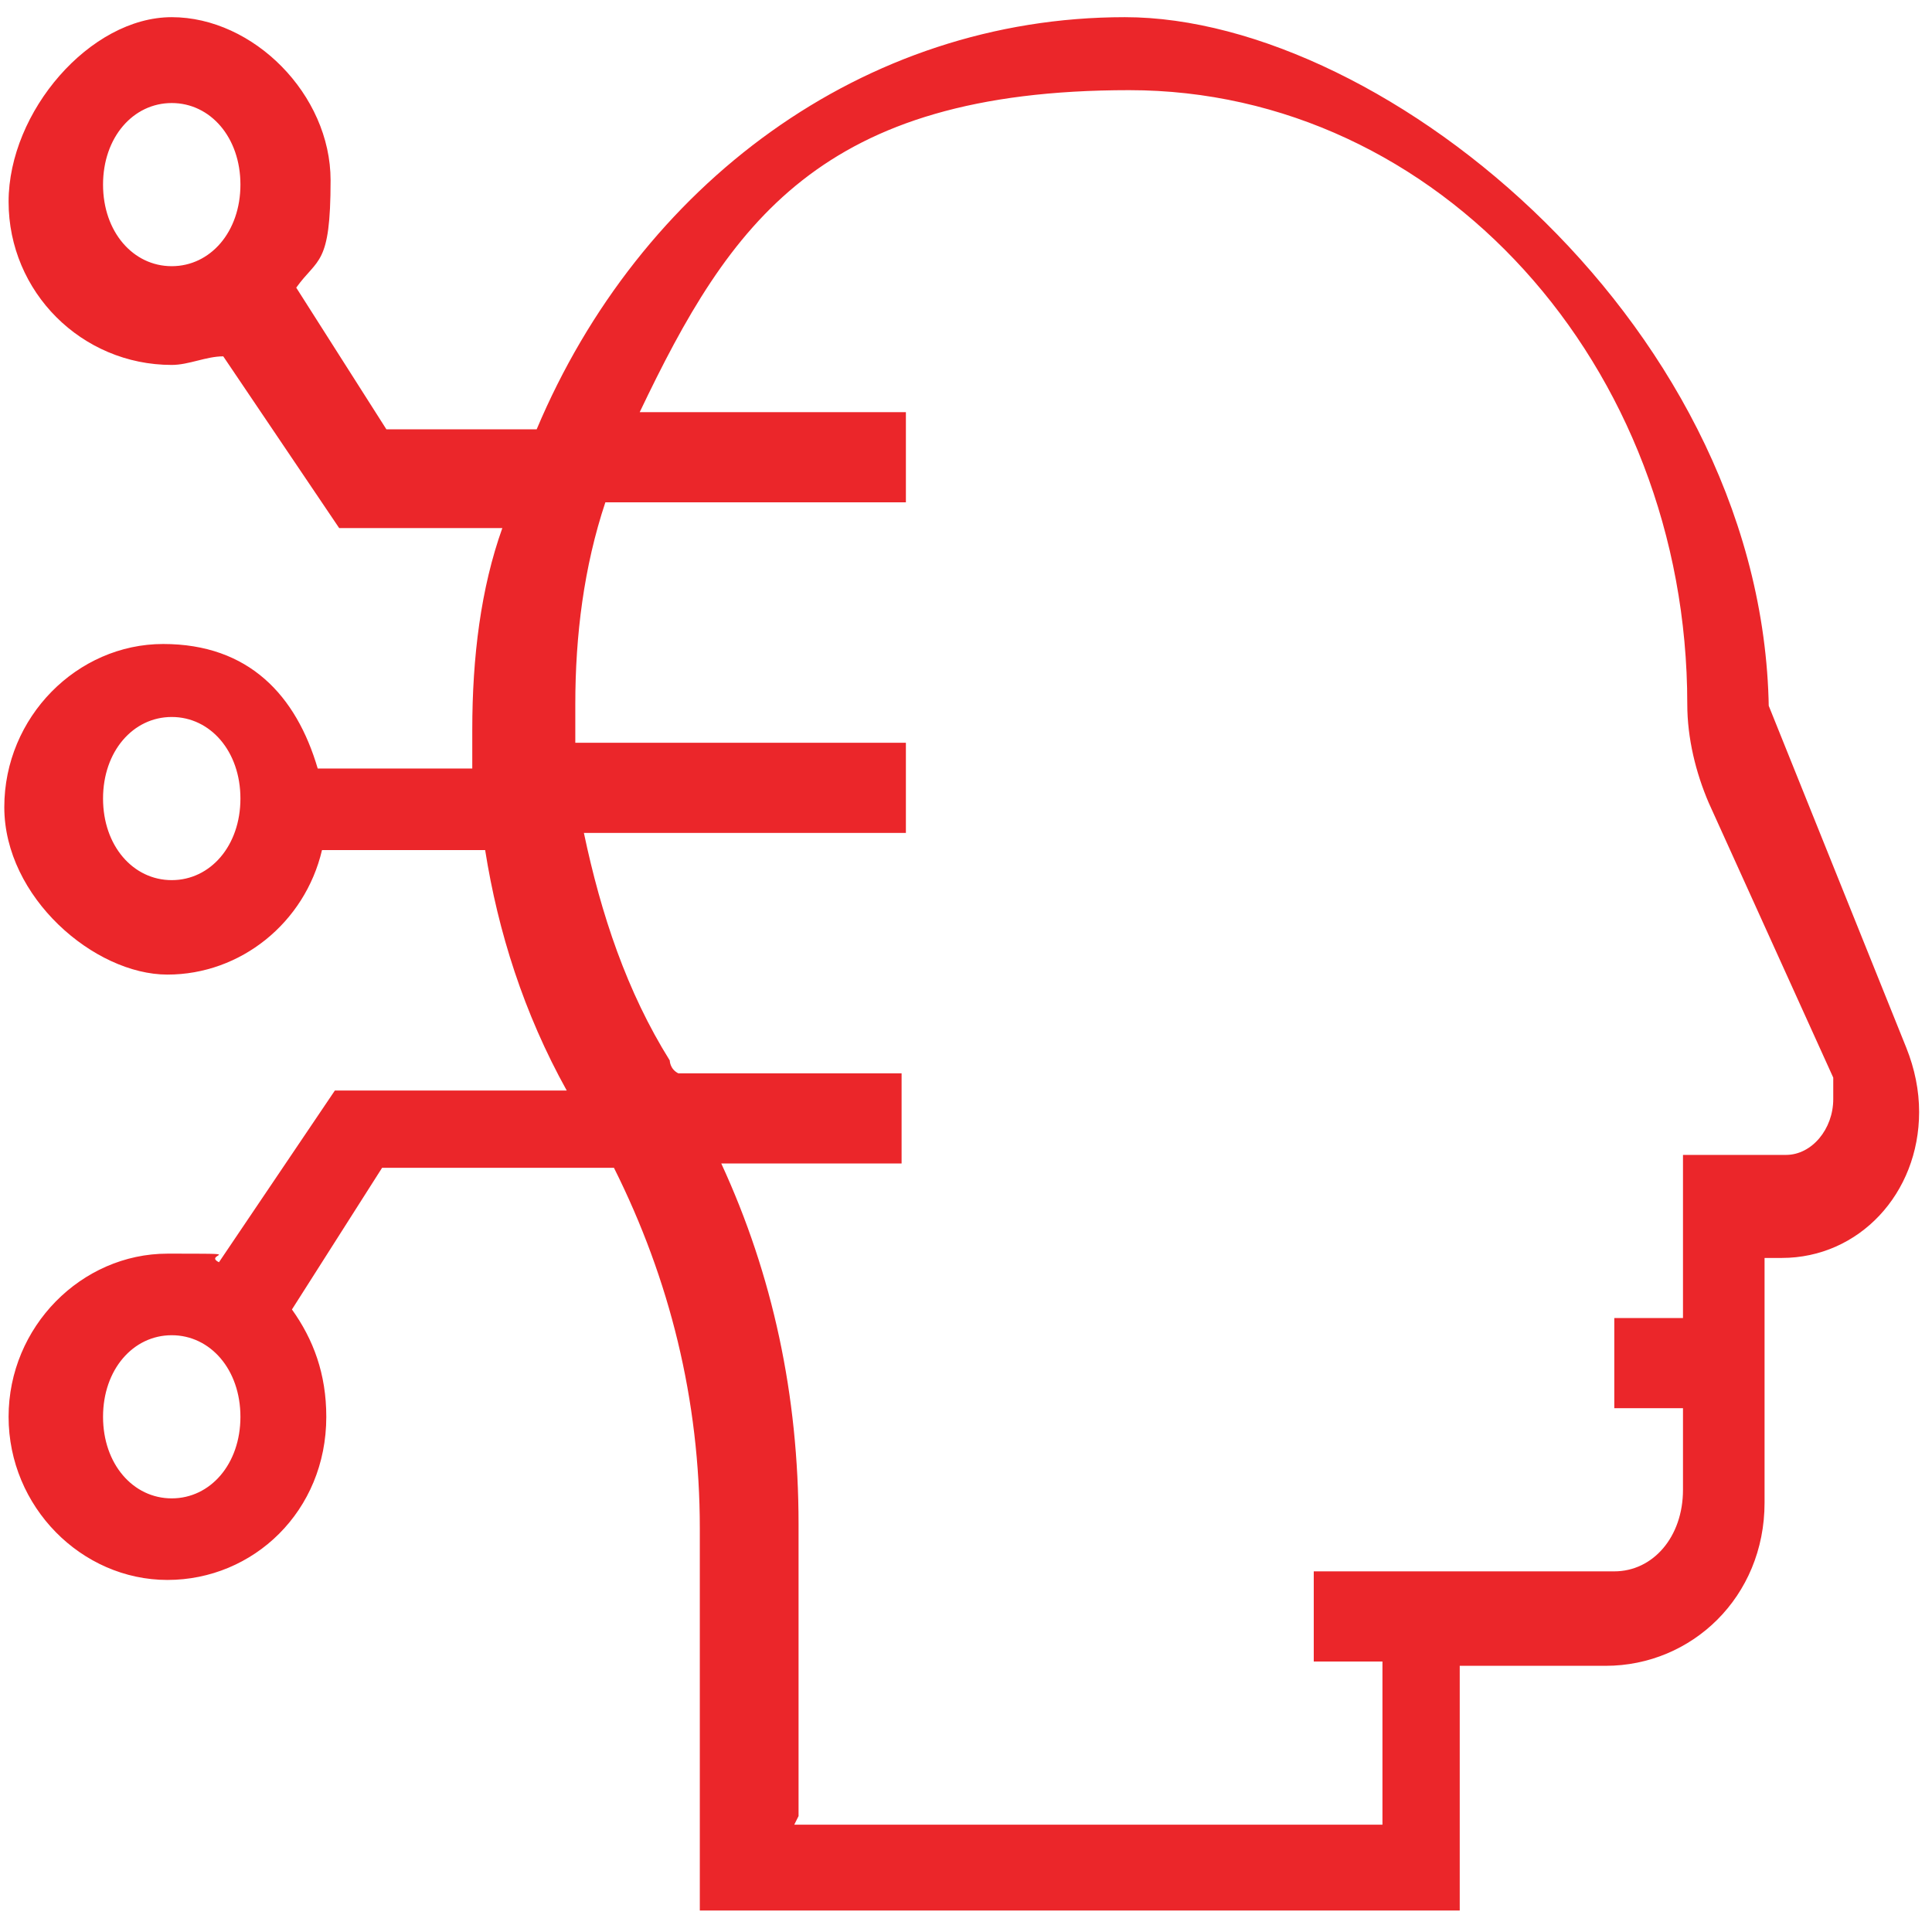 <?xml version="1.0" encoding="UTF-8"?>
<svg id="Layer_1" xmlns="http://www.w3.org/2000/svg" version="1.1" viewBox="0 0 45 45">
  <!-- Generator: Adobe Illustrator 29.1.0, SVG Export Plug-In . SVG Version: 2.1.0 Build 142)  -->
  <defs>
    <style>
      .st0 {
        fill: #eb262a;
      }
    </style>
  </defs>
  <path class="st0" d="M34.2,44.5h-17.9v-8.9c0-3-.7-5.8-2-8.4h-5.4l-2.1,3.3c.5.7.8,1.5.8,2.5,0,2.2-1.7,3.8-3.7,3.8s-3.7-1.7-3.7-3.8,1.7-3.8,3.7-3.8.8,0,1.2.2l2.7-4h5.4c-1-1.8-1.6-3.7-1.9-5.6h-3.8c-.4,1.7-1.9,2.9-3.6,2.9s-3.8-1.8-3.8-3.9,1.7-3.8,3.7-3.8,3.1,1.2,3.6,2.9h3.6v-.9c0-1.7.2-3.3.7-4.7h-3.8l-2.7-4c-.4,0-.8.2-1.2.2-2.1,0-3.8-1.7-3.8-3.8S2.1.4,4,.4s3.7,1.8,3.7,3.8-.3,1.8-.8,2.5l2.1,3.3h3.5C14.9,4.3,20.1.4,26.2.4s15,7.3,15,16.3-.5-1.4-.3-1l3.5,8.7c.2.5.3,1,.3,1.5,0,1.9-1.4,3.4-3.2,3.4h-.4v5.7c0,2.2-1.7,3.8-3.7,3.8h-3.4v5.7h.2ZM18.5,42.5h13.7v-3.8h-1.6v-2.1h7c.9,0,1.6-.8,1.6-1.9v-1.9h-1.6v-2.1h1.6v-3.8h2.4c.6,0,1.1-.6,1.1-1.3s0-.3,0-.5h0c0,0-2.9-6.4-2.9-6.4-.3-.7-.5-1.5-.5-2.3,0-7.9-5.8-14.3-13-14.3s-9.3,3.1-11.4,7.5h6.2v2.1h-7c-.5,1.5-.7,3.1-.7,4.7s0,.6,0,.9h7.7v2.1h-7.5c.4,1.9,1,3.7,2,5.3,0,0,0,.2.2.3h5.2v2.1h-4.2c1.2,2.6,1.8,5.4,1.8,8.4v6.8h0ZM4,31.1c-.9,0-1.6.8-1.6,1.9s.7,1.9,1.6,1.9,1.6-.8,1.6-1.9-.7-1.9-1.6-1.9ZM4,16.7c-.9,0-1.6.8-1.6,1.9s.7,1.9,1.6,1.9,1.6-.8,1.6-1.9-.7-1.9-1.6-1.9ZM4,2.4c-.9,0-1.6.8-1.6,1.9s.7,1.9,1.6,1.9,1.6-.8,1.6-1.9-.7-1.9-1.6-1.9Z"/>
</svg>